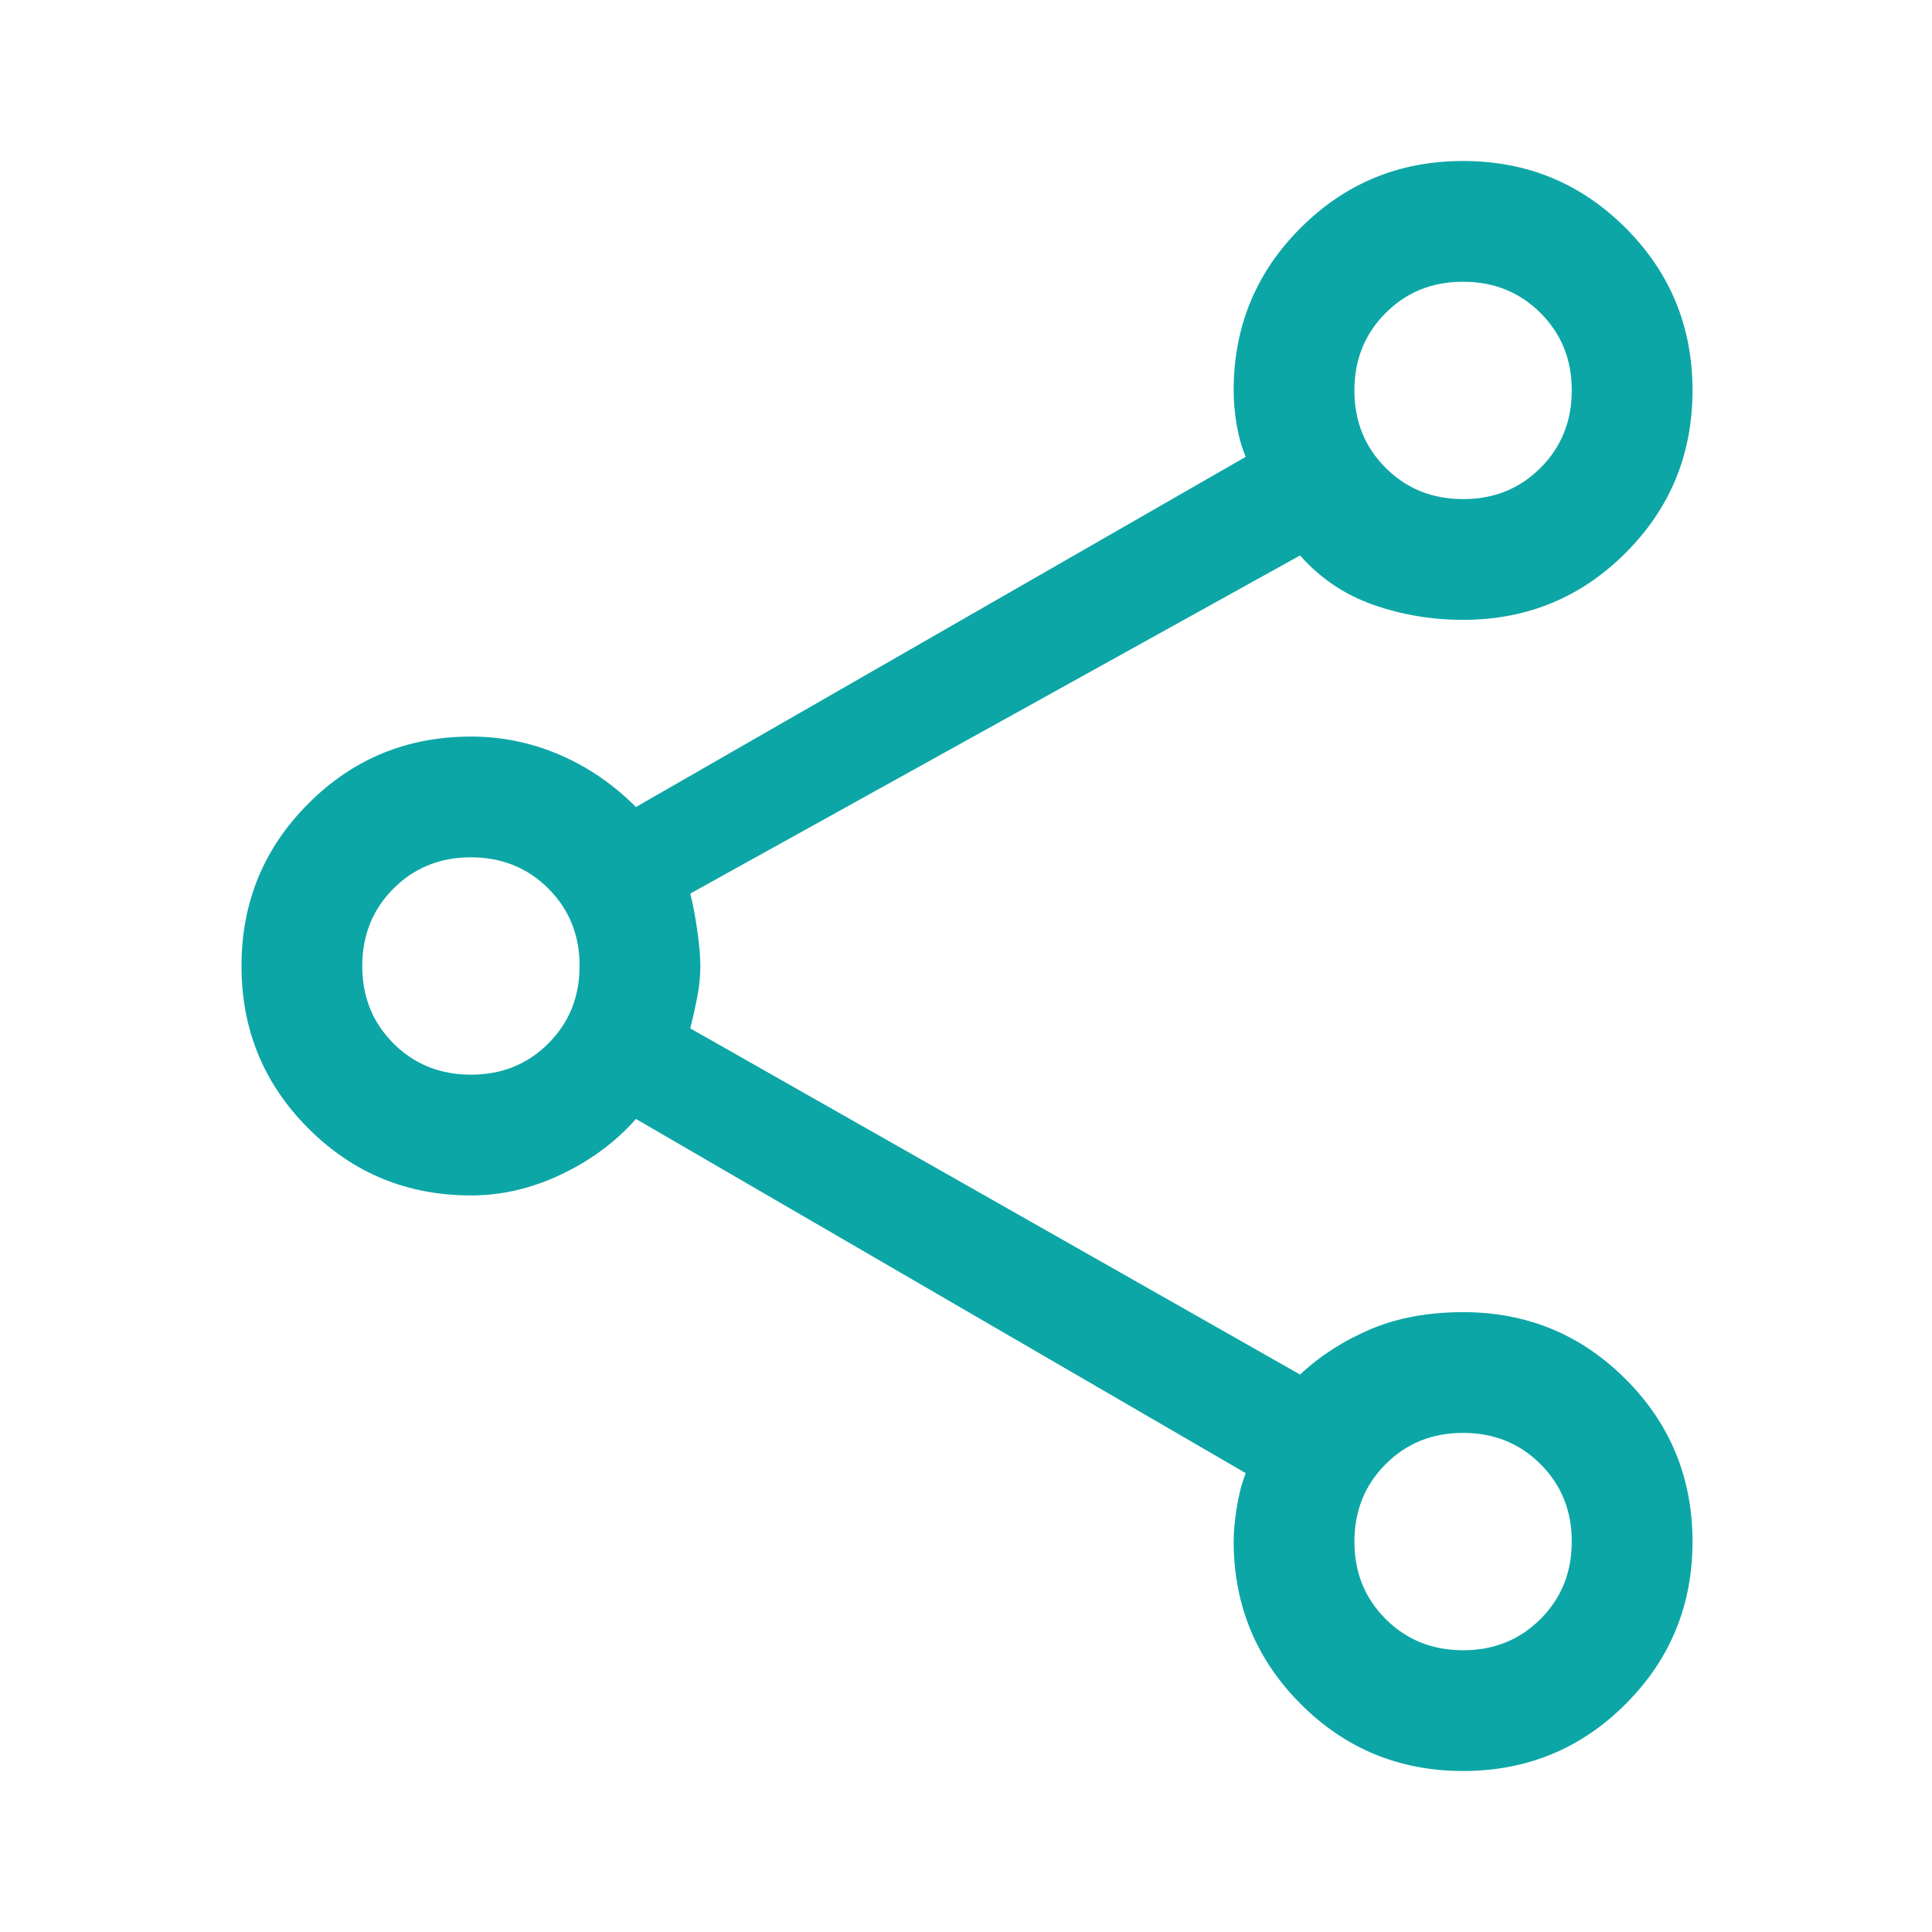 <svg xmlns="http://www.w3.org/2000/svg" fill="none" viewBox="0 0 48 48" id="Share--Streamline-Outlined-Material">
  <desc>
    Share Streamline Icon: https://streamlinehq.com
  </desc>
  <path fill="#0da6a6" d="M36.35 44c-1.583 0 -2.929 -0.556 -4.037 -1.667 -1.108 -1.111 -1.663 -2.461 -1.663 -4.049 0 -0.222 0.025 -0.494 0.075 -0.816 0.05 -0.322 0.125 -0.611 0.225 -0.868L15.8 27.8c-0.5 0.567 -1.117 1.025 -1.85 1.375 -0.733 0.35 -1.483 0.525 -2.25 0.525 -1.583 0 -2.929 -0.554 -4.037 -1.663C6.554 26.929 6 25.583 6 24c0 -1.583 0.554 -2.929 1.663 -4.037C8.771 18.854 10.117 18.3 11.7 18.3c0.767 0 1.5 0.15 2.2 0.45 0.7 0.3 1.333 0.733 1.9 1.3l15.15 -8.7c-0.1 -0.236 -0.175 -0.501 -0.225 -0.795 -0.05 -0.295 -0.075 -0.58 -0.075 -0.855 0 -1.583 0.554 -2.929 1.663 -4.037C33.421 4.554 34.767 4 36.35 4c1.583 0 2.929 0.554 4.037 1.663C41.496 6.771 42.05 8.117 42.05 9.7c0 1.583 -0.554 2.929 -1.663 4.037C39.279 14.846 37.933 15.4 36.35 15.4c-0.778 0 -1.523 -0.125 -2.234 -0.375 -0.711 -0.25 -1.316 -0.658 -1.816 -1.225l-15.15 8.4c0.067 0.267 0.125 0.575 0.175 0.925 0.05 0.35 0.075 0.646 0.075 0.887 0 0.241 -0.025 0.491 -0.075 0.75 -0.05 0.259 -0.108 0.521 -0.175 0.788l15.15 8.6c0.5 -0.467 1.083 -0.842 1.75 -1.125 0.667 -0.283 1.433 -0.425 2.3 -0.425 1.583 0 2.929 0.554 4.037 1.663C41.496 35.371 42.05 36.717 42.05 38.3c0 1.583 -0.554 2.929 -1.663 4.037C39.279 43.446 37.933 44 36.35 44Zm0.002 -31.6c0.765 0 1.406 -0.259 1.923 -0.777 0.517 -0.518 0.775 -1.159 0.775 -1.925 0 -0.765 -0.259 -1.406 -0.777 -1.923C37.755 7.258 37.114 7 36.348 7c-0.765 0 -1.406 0.259 -1.923 0.777 -0.517 0.518 -0.775 1.159 -0.775 1.925 0 0.765 0.259 1.406 0.777 1.923 0.518 0.517 1.159 0.775 1.925 0.775Zm-24.65 14.3c0.765 0 1.406 -0.259 1.923 -0.777 0.517 -0.518 0.775 -1.159 0.775 -1.925 0 -0.765 -0.259 -1.406 -0.777 -1.923 -0.518 -0.517 -1.159 -0.775 -1.925 -0.775 -0.765 0 -1.406 0.259 -1.923 0.777 -0.517 0.518 -0.775 1.159 -0.775 1.925 0 0.765 0.259 1.406 0.777 1.923 0.518 0.517 1.159 0.775 1.925 0.775ZM36.352 41c0.765 0 1.406 -0.259 1.923 -0.777 0.517 -0.518 0.775 -1.159 0.775 -1.925 0 -0.765 -0.259 -1.406 -0.777 -1.923 -0.518 -0.517 -1.159 -0.775 -1.925 -0.775 -0.765 0 -1.406 0.259 -1.923 0.777 -0.517 0.518 -0.775 1.159 -0.775 1.925 0 0.765 0.259 1.406 0.777 1.923 0.518 0.517 1.159 0.775 1.925 0.775Z" stroke-width="1"></path>
</svg>